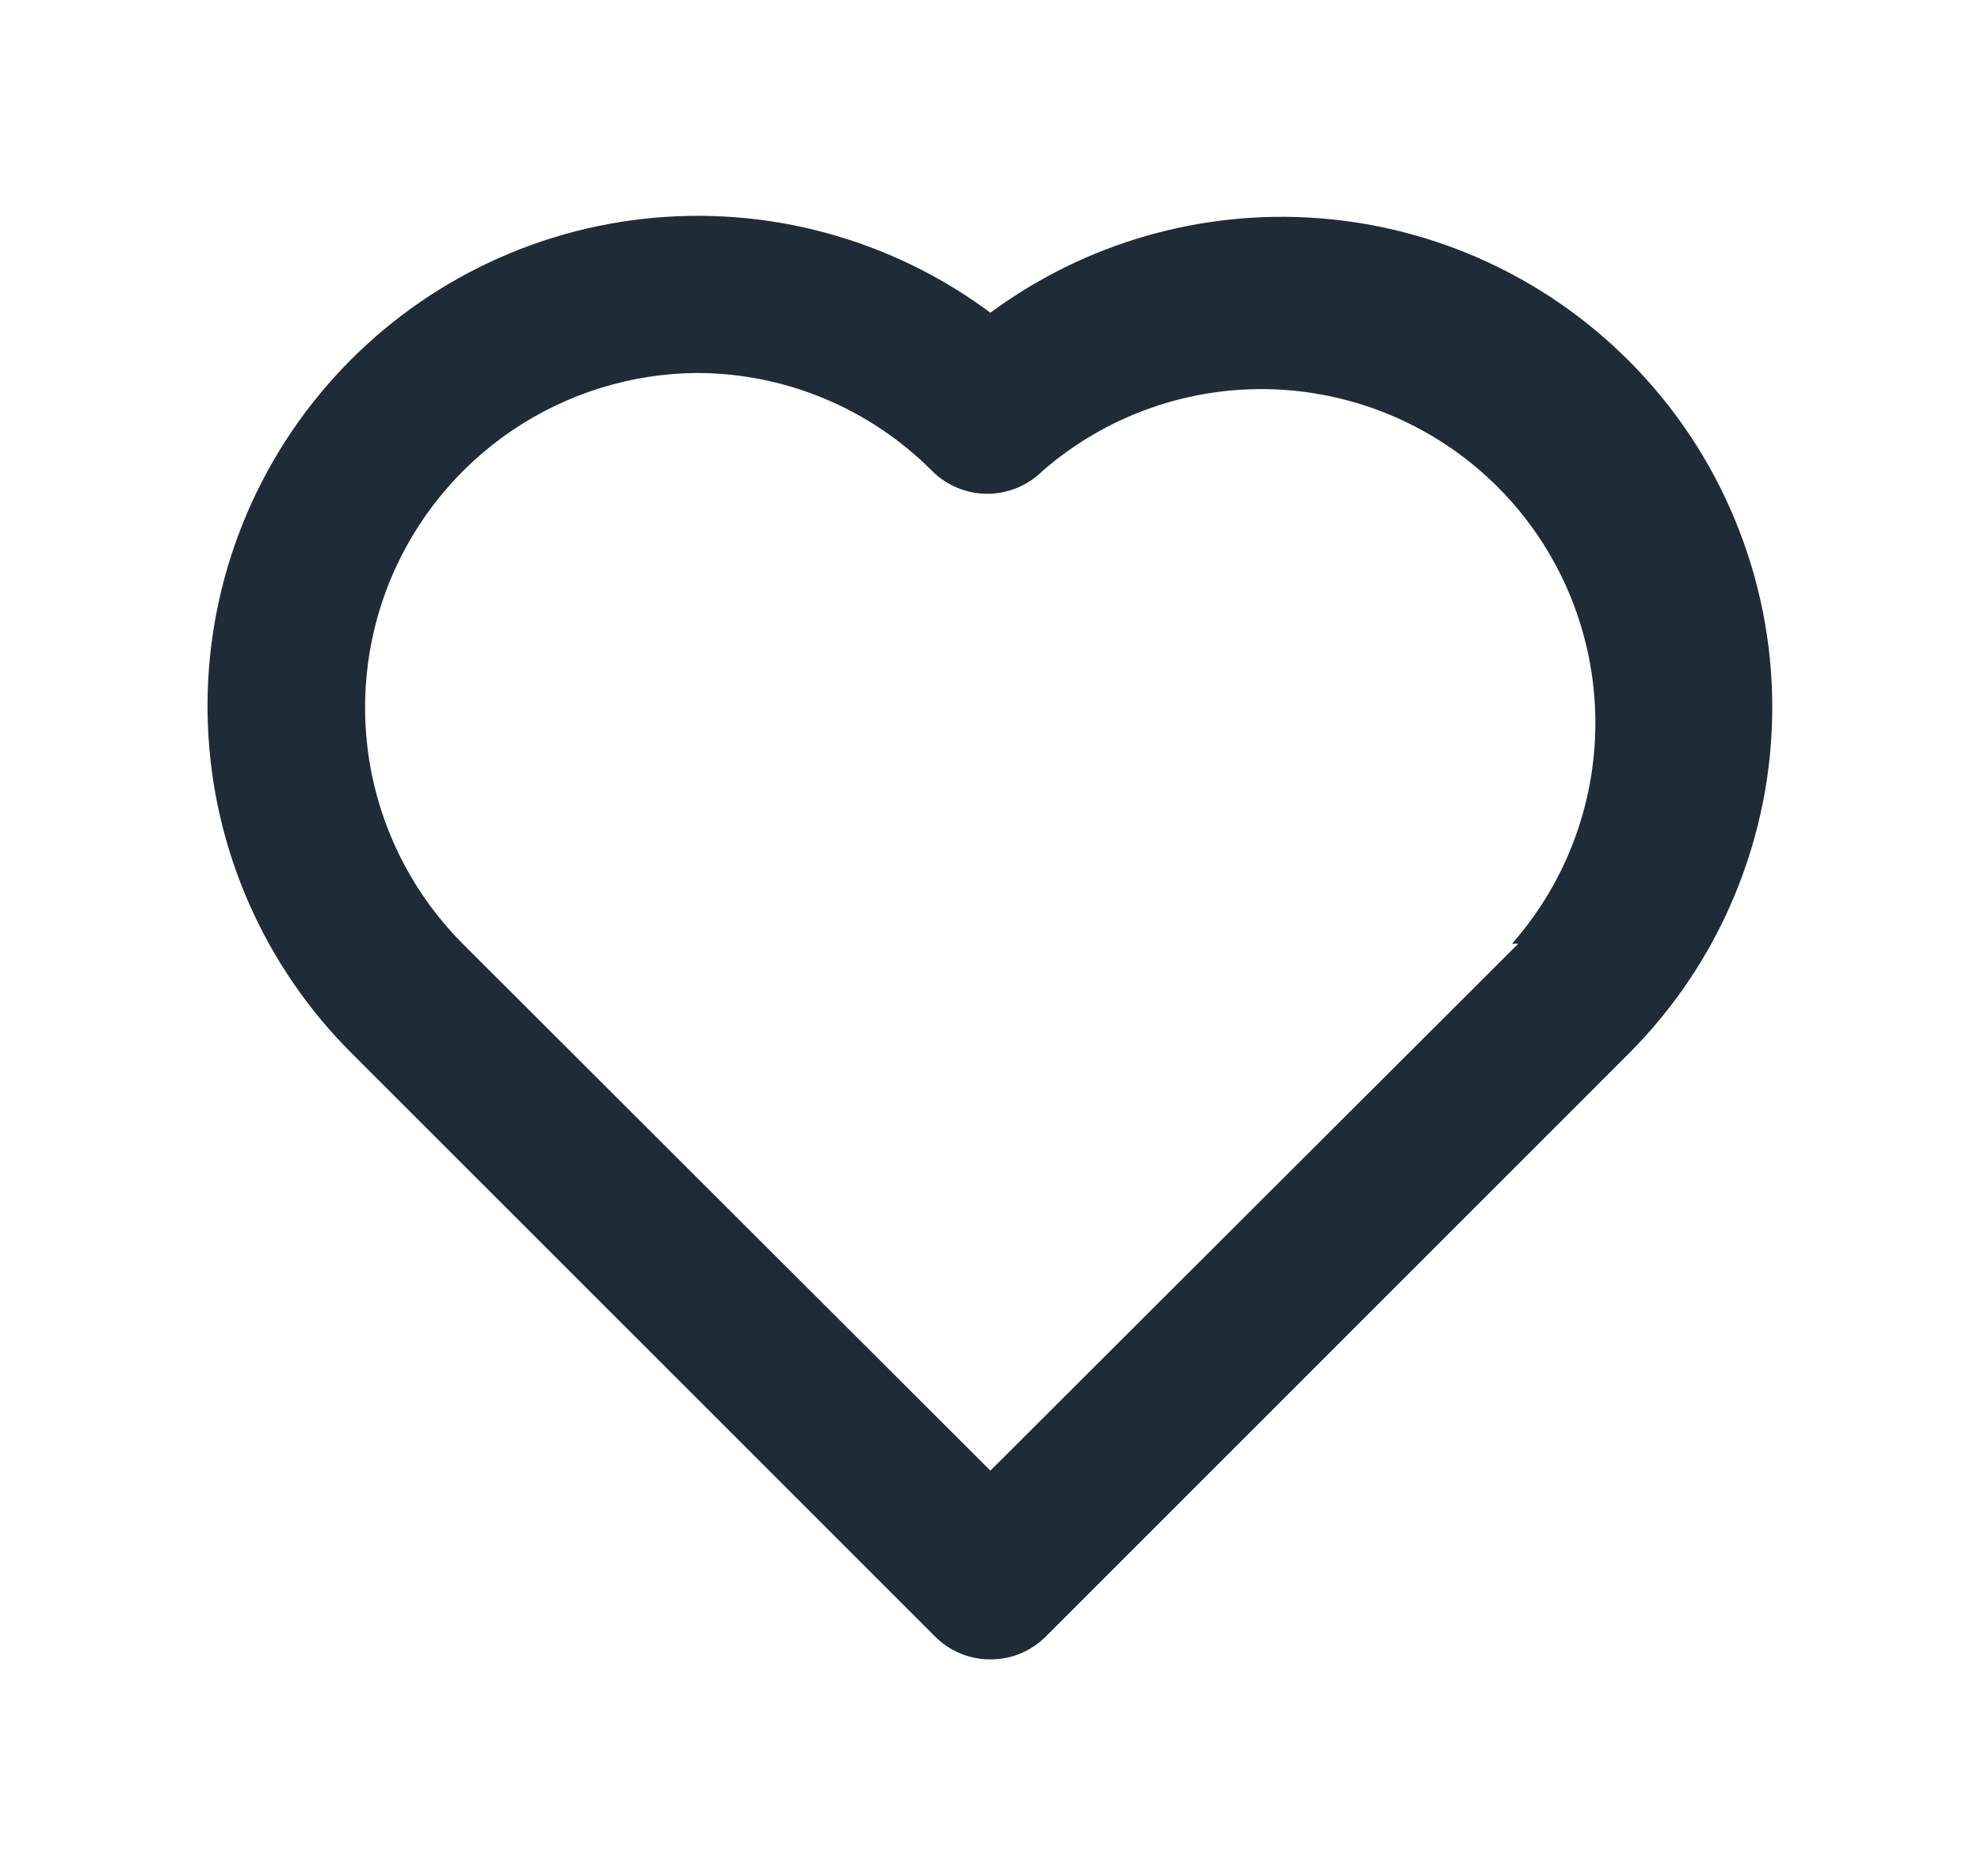 <svg width="19" height="18" viewBox="0 0 19 18" fill="none" xmlns="http://www.w3.org/2000/svg">
<path d="M15.619 3.458C14.823 2.661 13.767 2.177 12.644 2.093C11.521 2.009 10.405 2.331 9.499 3C8.545 2.29 7.357 1.968 6.175 2.099C4.993 2.23 3.905 2.804 3.129 3.706C2.353 4.607 1.947 5.769 1.994 6.957C2.04 8.145 2.535 9.272 3.379 10.11L8.967 15.698C9.036 15.768 9.119 15.824 9.211 15.862C9.302 15.9 9.4 15.919 9.499 15.919C9.598 15.919 9.696 15.9 9.788 15.862C9.879 15.824 9.962 15.768 10.032 15.698L15.619 10.11C16.056 9.673 16.403 9.155 16.639 8.584C16.876 8.013 16.998 7.402 16.998 6.784C16.998 6.166 16.876 5.554 16.639 4.984C16.403 4.413 16.056 3.894 15.619 3.458V3.458ZM14.562 9.053L9.499 14.108L4.437 9.053C3.991 8.605 3.687 8.035 3.563 7.415C3.44 6.795 3.502 6.152 3.742 5.567C3.983 4.983 4.39 4.482 4.914 4.128C5.438 3.774 6.055 3.582 6.687 3.578C7.531 3.58 8.341 3.917 8.937 4.515C9.006 4.585 9.089 4.641 9.181 4.679C9.272 4.717 9.37 4.737 9.469 4.737C9.568 4.737 9.666 4.717 9.758 4.679C9.849 4.641 9.932 4.585 10.002 4.515C10.616 3.983 11.408 3.704 12.22 3.735C13.031 3.766 13.801 4.104 14.373 4.68C14.945 5.257 15.276 6.029 15.3 6.841C15.324 7.653 15.039 8.443 14.502 9.053H14.562Z" fill="#202B38"/>
</svg>
